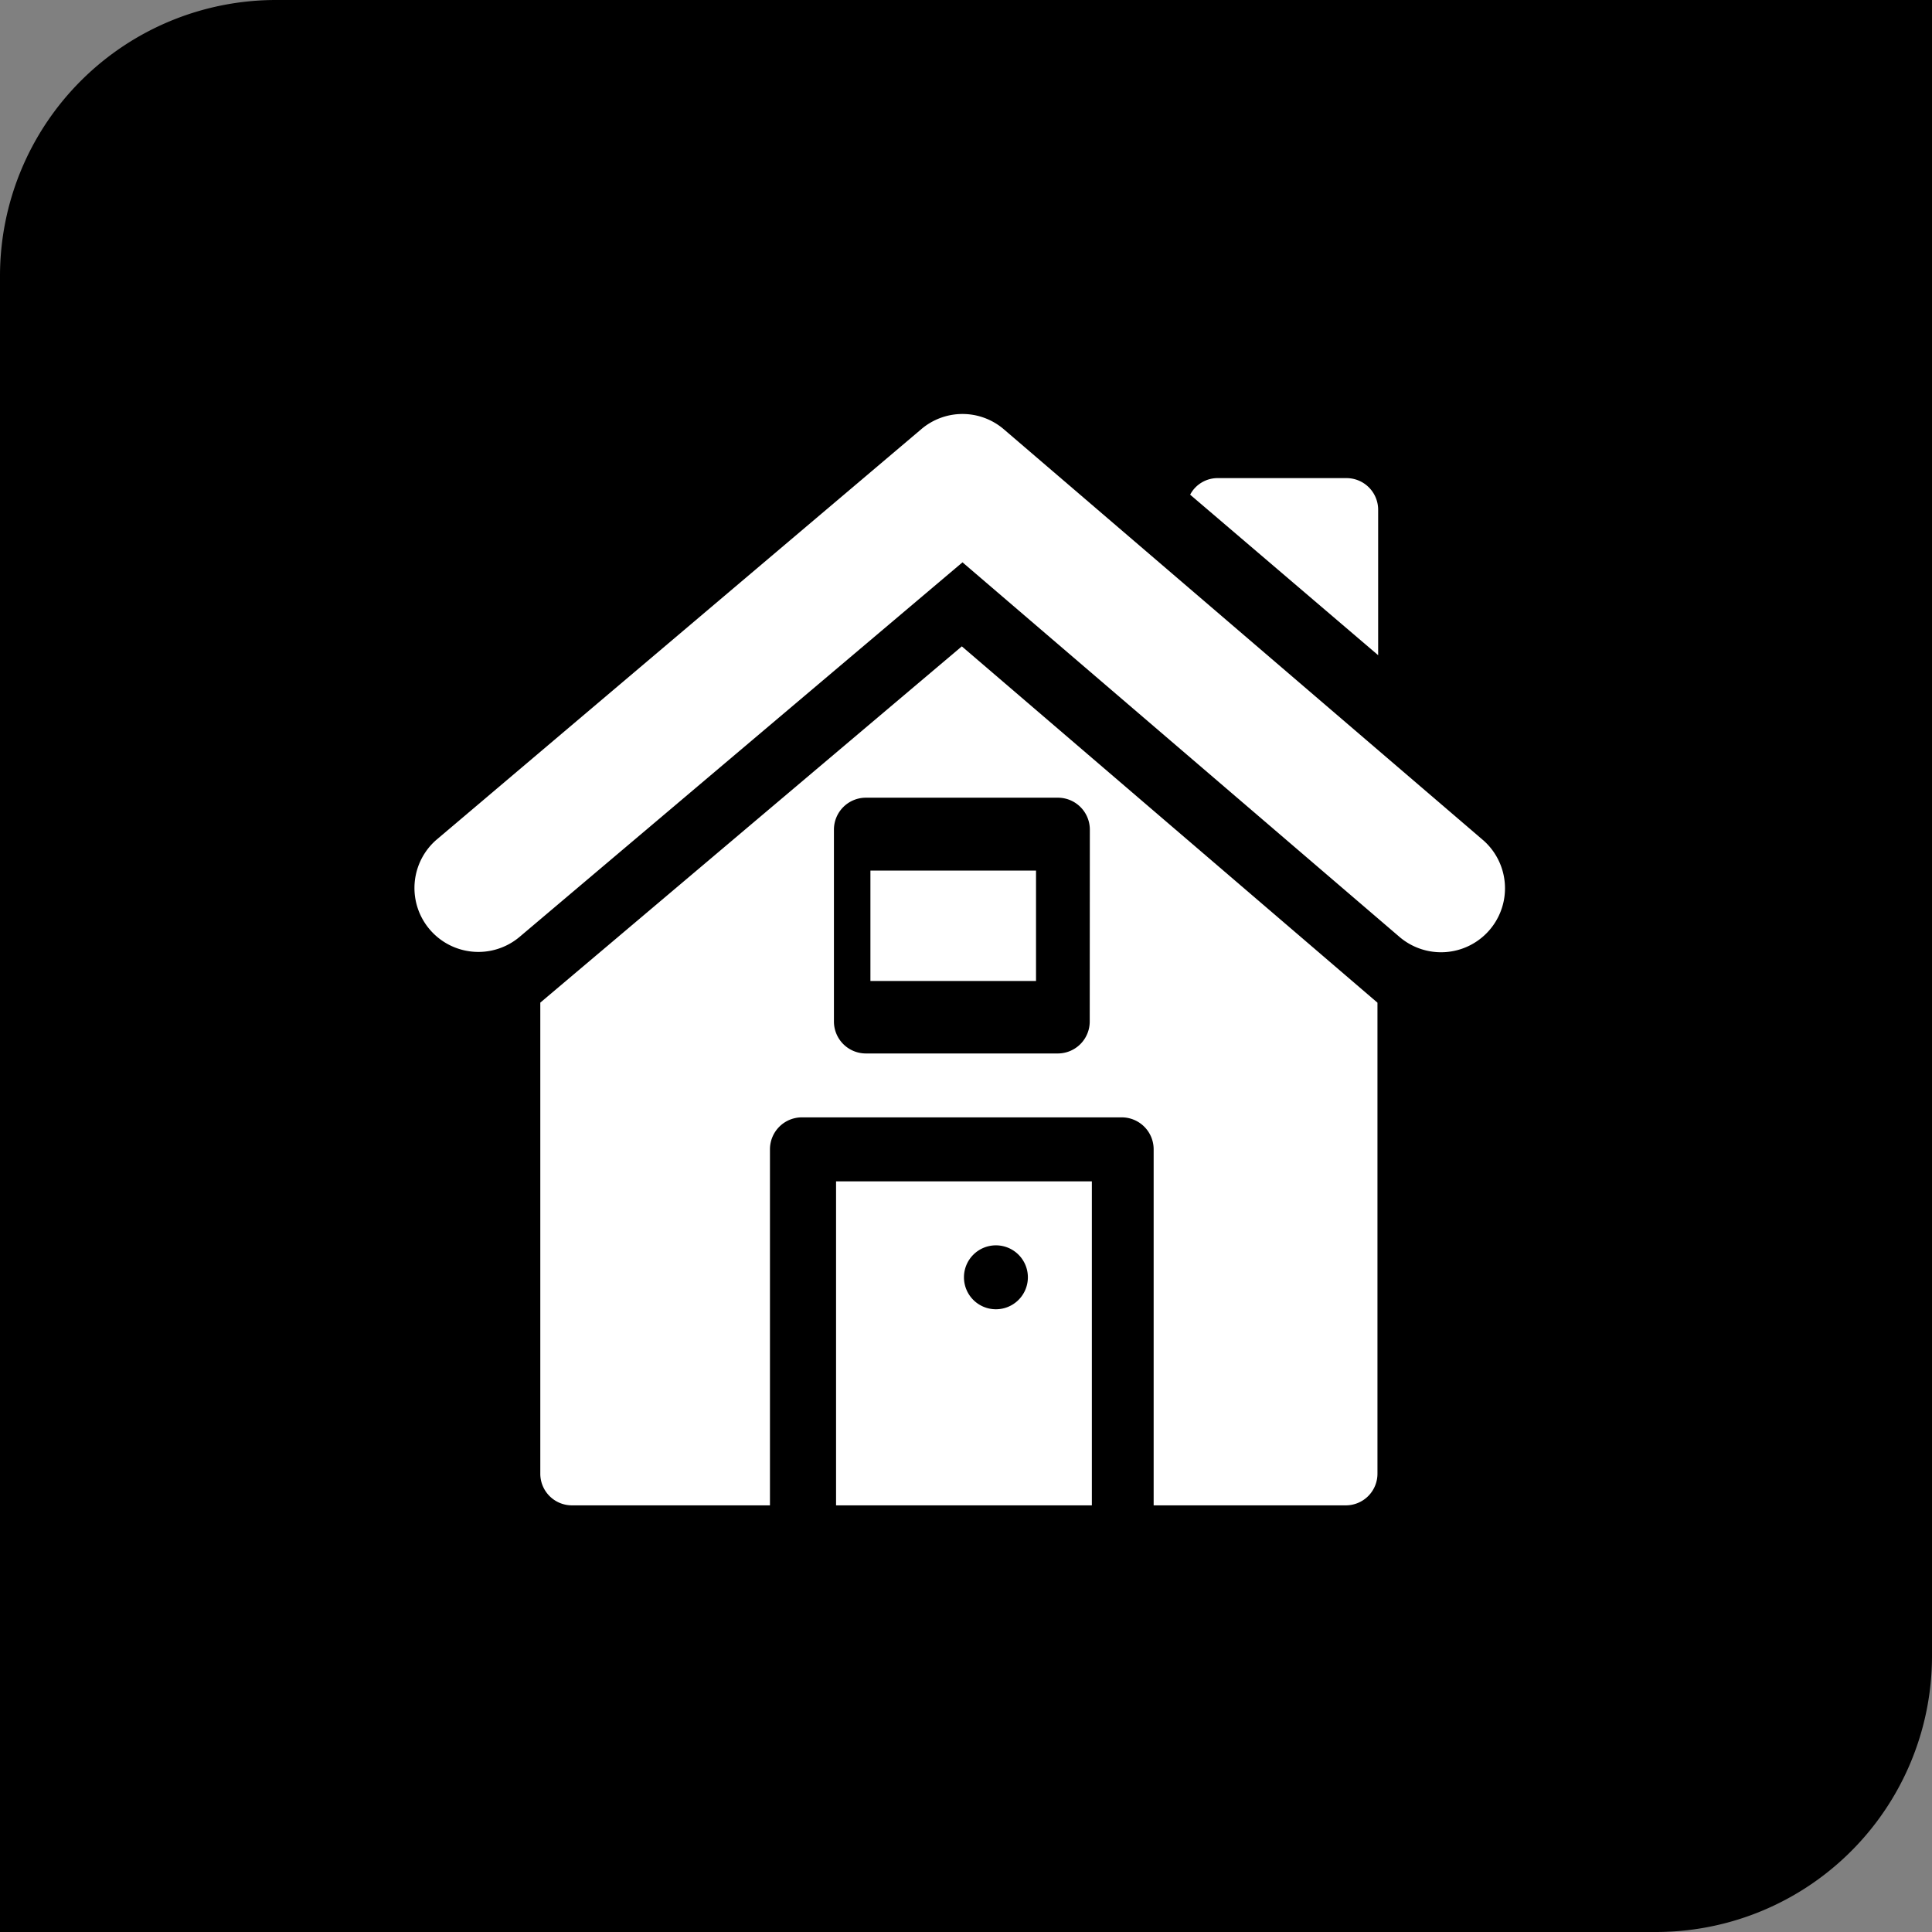 <svg xmlns="http://www.w3.org/2000/svg" width="70" height="70" viewBox="0 0 70 70">
  <rect x="0" y="0" width="70" height="70" fill="#808080" stroke="none"/>
  <g id="Gruppe_2743" data-name="Gruppe 2743" transform="translate(-299 -3162)">
    <path id="Rechteck_4538" data-name="Rechteck 4538" d="M10,0H70a0,0,0,0,1,0,0V60A10,10,0,0,1,60,70H0a0,0,0,0,1,0,0V10A10,10,0,0,1,10,0Z" transform="translate(299 3162)"/>
    <g id="home" transform="translate(314 3177)">
      <g id="Gruppe_2679" data-name="Gruppe 2679" transform="translate(28.121 2.323)">
        <g id="Gruppe_2678" data-name="Gruppe 2678">
          <path id="Pfad_9976" data-name="Pfad 9976" d="M369.772,30.073h-4.634a1.125,1.125,0,0,0-1.019.6l6.812,5.816V31.231h0A1.147,1.147,0,0,0,369.772,30.073Z" transform="translate(-364.119 -30.073)" fill="#fff"/>
        </g>
      </g>
      <g id="Gruppe_2681" data-name="Gruppe 2681" transform="translate(15.292 27.803)">
        <g id="Gruppe_2680" data-name="Gruppe 2680">
          <path id="Pfad_9977" data-name="Pfad 9977" d="M198,360v11.739h9.268V360Zm5.792,4.634a1.158,1.158,0,1,1,1.158-1.158A1.158,1.158,0,0,1,203.792,364.634Z" transform="translate(-198 -360)" fill="#fff"/>
        </g>
      </g>
      <g id="Gruppe_2683" data-name="Gruppe 2683" transform="translate(16.996 16.571)">
        <g id="Gruppe_2682" data-name="Gruppe 2682" transform="translate(0 0)">
          <rect id="Rechteck_4556" data-name="Rechteck 4556" width="6" height="4" transform="translate(-0.459 -0.028)" fill="#fff"/>
        </g>
      </g>
      <g id="Gruppe_2685" data-name="Gruppe 2685" transform="translate(0)">
        <g id="Gruppe_2684" data-name="Gruppe 2684">
          <path id="Pfad_9978" data-name="Pfad 9978" d="M38.733,15.438,21.38.562a2.3,2.3,0,0,0-3.014,0L.809,15.43a2.316,2.316,0,0,0,3.014,3.517L19.873,5.374,35.718,18.956a2.317,2.317,0,0,0,3.016-3.518Z" transform="translate(0)" fill="#fff"/>
        </g>
      </g>
      <g id="Gruppe_2687" data-name="Gruppe 2687" transform="translate(4.576 8.419)">
        <g id="Gruppe_2686" data-name="Gruppe 2686">
          <path id="Pfad_9979" data-name="Pfad 9979" d="M74.52,109.014,59.247,121.922v17.057a1.147,1.147,0,0,0,1.158,1.158h7.163v-12.9a1.158,1.158,0,0,1,1.158-1.158H80.312a1.158,1.158,0,0,1,1.158,1.158v12.9h6.951a1.147,1.147,0,0,0,1.158-1.158V121.924Zm4.634,13.592A1.158,1.158,0,0,1,78,123.764H71.044a1.158,1.158,0,0,1-1.158-1.158v-6.951a1.158,1.158,0,0,1,1.158-1.158H78a1.158,1.158,0,0,1,1.158,1.158Z" transform="translate(-59.247 -109.014)" fill="#fff"/>
        </g>
      </g>
    </g>
  </g>
</svg>
